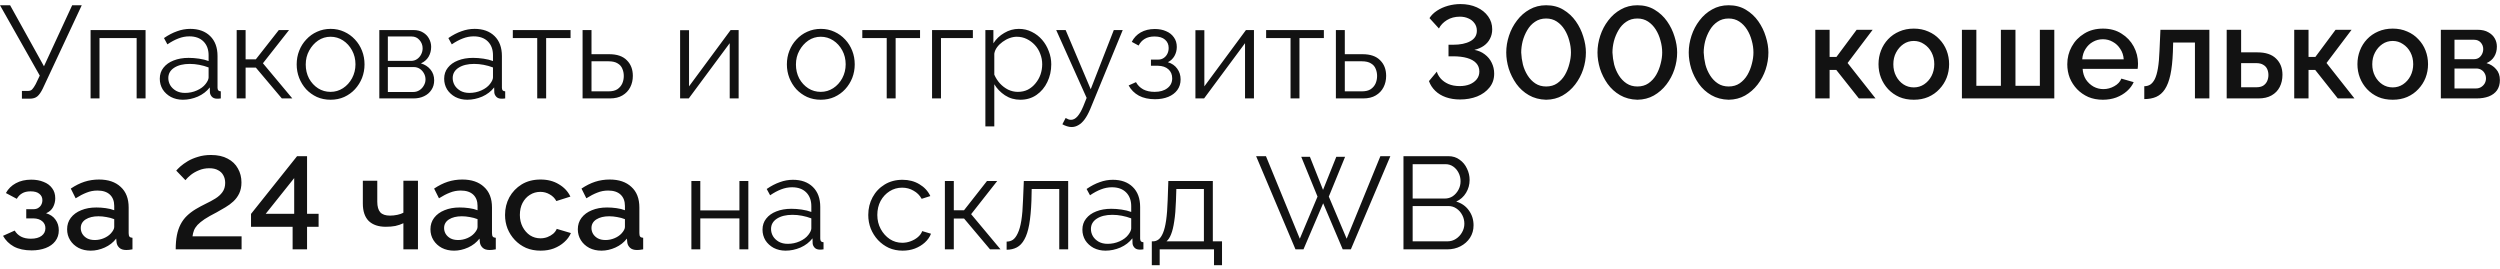 <?xml version="1.0" encoding="UTF-8"?> <svg xmlns="http://www.w3.org/2000/svg" width="381" height="41" viewBox="0 0 381 41" fill="none"> <path d="M3.34 15.04V13.86H4.24C4.547 13.86 4.773 13.773 4.92 13.6C5.08 13.427 5.253 13.167 5.44 12.82L6.06 11.52L0 0.8H1.54L6.7 10.1L11 0.8H12.46L6.52 13.5C6.253 14.047 5.98 14.44 5.7 14.68C5.42 14.92 5.027 15.04 4.52 15.04H3.34ZM13.804 15V4.58H22.184V15H20.824V5.8H15.164V15H13.804ZM24.351 12C24.351 11.347 24.538 10.787 24.911 10.32C25.285 9.84 25.798 9.473 26.451 9.22C27.118 8.953 27.885 8.82 28.751 8.82C29.258 8.82 29.785 8.86 30.331 8.94C30.878 9.02 31.365 9.14 31.791 9.3V8.42C31.791 7.54 31.531 6.84 31.011 6.32C30.491 5.8 29.771 5.54 28.851 5.54C28.291 5.54 27.738 5.647 27.191 5.86C26.658 6.06 26.098 6.36 25.511 6.76L24.991 5.8C25.671 5.333 26.338 4.987 26.991 4.76C27.645 4.52 28.311 4.4 28.991 4.4C30.271 4.4 31.285 4.767 32.031 5.5C32.778 6.233 33.151 7.247 33.151 8.54V13.36C33.151 13.547 33.191 13.687 33.271 13.78C33.351 13.86 33.478 13.907 33.651 13.92V15C33.505 15.013 33.378 15.027 33.271 15.04C33.165 15.053 33.085 15.053 33.031 15.04C32.698 15.027 32.445 14.92 32.271 14.72C32.098 14.52 32.005 14.307 31.991 14.08L31.971 13.32C31.505 13.92 30.898 14.387 30.151 14.72C29.405 15.04 28.645 15.2 27.871 15.2C27.205 15.2 26.598 15.06 26.051 14.78C25.518 14.487 25.098 14.1 24.791 13.62C24.498 13.127 24.351 12.587 24.351 12ZM31.331 12.8C31.478 12.613 31.591 12.433 31.671 12.26C31.751 12.087 31.791 11.933 31.791 11.8V10.28C31.338 10.107 30.865 9.973 30.371 9.88C29.891 9.787 29.405 9.74 28.911 9.74C27.938 9.74 27.151 9.933 26.551 10.32C25.951 10.707 25.651 11.233 25.651 11.9C25.651 12.287 25.751 12.653 25.951 13C26.151 13.333 26.445 13.613 26.831 13.84C27.218 14.053 27.671 14.16 28.191 14.16C28.845 14.16 29.451 14.033 30.011 13.78C30.585 13.527 31.025 13.2 31.331 12.8ZM36.07 15V4.58H37.43V9.04H38.99L42.49 4.58H44.05L40.07 9.64L44.55 15H42.95L38.99 10.3H37.43V15H36.07ZM50.374 15.2C49.627 15.2 48.934 15.06 48.294 14.78C47.667 14.487 47.12 14.093 46.654 13.6C46.2 13.093 45.847 12.52 45.594 11.88C45.34 11.227 45.214 10.54 45.214 9.82C45.214 9.073 45.34 8.38 45.594 7.74C45.847 7.087 46.207 6.513 46.674 6.02C47.14 5.513 47.687 5.12 48.314 4.84C48.954 4.547 49.647 4.4 50.394 4.4C51.14 4.4 51.827 4.547 52.454 4.84C53.08 5.12 53.627 5.513 54.094 6.02C54.56 6.513 54.92 7.087 55.174 7.74C55.427 8.38 55.554 9.073 55.554 9.82C55.554 10.54 55.427 11.227 55.174 11.88C54.92 12.52 54.56 13.093 54.094 13.6C53.64 14.093 53.094 14.487 52.454 14.78C51.827 15.06 51.134 15.2 50.374 15.2ZM46.594 9.84C46.594 10.613 46.76 11.32 47.094 11.96C47.44 12.587 47.9 13.087 48.474 13.46C49.047 13.82 49.68 14 50.374 14C51.067 14 51.7 13.813 52.274 13.44C52.847 13.067 53.307 12.56 53.654 11.92C54 11.267 54.174 10.56 54.174 9.8C54.174 9.027 54 8.32 53.654 7.68C53.307 7.04 52.847 6.533 52.274 6.16C51.7 5.787 51.067 5.6 50.374 5.6C49.68 5.6 49.047 5.793 48.474 6.18C47.914 6.567 47.46 7.08 47.114 7.72C46.767 8.347 46.594 9.053 46.594 9.84ZM57.808 15V4.58H63.008C63.595 4.58 64.088 4.707 64.488 4.96C64.888 5.2 65.188 5.513 65.388 5.9C65.602 6.287 65.708 6.7 65.708 7.14C65.708 7.7 65.575 8.207 65.308 8.66C65.041 9.1 64.655 9.433 64.148 9.66C64.748 9.833 65.235 10.147 65.608 10.6C65.981 11.053 66.168 11.6 66.168 12.24C66.168 12.8 66.028 13.287 65.748 13.7C65.481 14.113 65.108 14.433 64.628 14.66C64.162 14.887 63.621 15 63.008 15H57.808ZM59.108 14.02H62.968C63.315 14.02 63.628 13.933 63.908 13.76C64.201 13.573 64.428 13.333 64.588 13.04C64.761 12.747 64.848 12.44 64.848 12.12C64.848 11.773 64.768 11.46 64.608 11.18C64.448 10.887 64.235 10.653 63.968 10.48C63.702 10.307 63.395 10.22 63.048 10.22H59.108V14.02ZM59.108 9.28H62.648C62.995 9.28 63.301 9.187 63.568 9C63.835 8.813 64.041 8.573 64.188 8.28C64.335 7.987 64.408 7.68 64.408 7.36C64.408 6.88 64.248 6.46 63.928 6.1C63.621 5.74 63.221 5.56 62.728 5.56H59.108V9.28ZM67.691 12C67.691 11.347 67.878 10.787 68.251 10.32C68.625 9.84 69.138 9.473 69.791 9.22C70.458 8.953 71.225 8.82 72.091 8.82C72.598 8.82 73.125 8.86 73.671 8.94C74.218 9.02 74.705 9.14 75.131 9.3V8.42C75.131 7.54 74.871 6.84 74.351 6.32C73.831 5.8 73.111 5.54 72.191 5.54C71.631 5.54 71.078 5.647 70.531 5.86C69.998 6.06 69.438 6.36 68.851 6.76L68.331 5.8C69.011 5.333 69.678 4.987 70.331 4.76C70.985 4.52 71.651 4.4 72.331 4.4C73.611 4.4 74.625 4.767 75.371 5.5C76.118 6.233 76.491 7.247 76.491 8.54V13.36C76.491 13.547 76.531 13.687 76.611 13.78C76.691 13.86 76.818 13.907 76.991 13.92V15C76.845 15.013 76.718 15.027 76.611 15.04C76.505 15.053 76.425 15.053 76.371 15.04C76.038 15.027 75.785 14.92 75.611 14.72C75.438 14.52 75.345 14.307 75.331 14.08L75.311 13.32C74.845 13.92 74.238 14.387 73.491 14.72C72.745 15.04 71.985 15.2 71.211 15.2C70.545 15.2 69.938 15.06 69.391 14.78C68.858 14.487 68.438 14.1 68.131 13.62C67.838 13.127 67.691 12.587 67.691 12ZM74.671 12.8C74.818 12.613 74.931 12.433 75.011 12.26C75.091 12.087 75.131 11.933 75.131 11.8V10.28C74.678 10.107 74.205 9.973 73.711 9.88C73.231 9.787 72.745 9.74 72.251 9.74C71.278 9.74 70.491 9.933 69.891 10.32C69.291 10.707 68.991 11.233 68.991 11.9C68.991 12.287 69.091 12.653 69.291 13C69.491 13.333 69.785 13.613 70.171 13.84C70.558 14.053 71.011 14.16 71.531 14.16C72.185 14.16 72.791 14.033 73.351 13.78C73.925 13.527 74.365 13.2 74.671 12.8ZM81.873 15V5.8H78.153V4.58H86.953V5.8H83.233V15H81.873ZM88.785 15V4.58H90.145V8.26H92.845C94.031 8.26 94.925 8.567 95.525 9.18C96.138 9.78 96.445 10.573 96.445 11.56C96.445 12.2 96.311 12.78 96.045 13.3C95.778 13.82 95.385 14.233 94.865 14.54C94.358 14.847 93.718 15 92.945 15H88.785ZM90.145 13.92H92.765C93.311 13.92 93.751 13.813 94.085 13.6C94.418 13.373 94.665 13.087 94.825 12.74C94.985 12.38 95.065 11.993 95.065 11.58C95.065 11.18 94.991 10.813 94.845 10.48C94.711 10.133 94.471 9.86 94.125 9.66C93.791 9.447 93.325 9.34 92.725 9.34H90.145V13.92ZM103.648 15V4.6H105.008V13.16L111.348 4.58H112.568V15H111.208V6.58L104.968 15H103.648ZM125.081 15.2C124.334 15.2 123.641 15.06 123.001 14.78C122.374 14.487 121.827 14.093 121.361 13.6C120.907 13.093 120.554 12.52 120.301 11.88C120.047 11.227 119.921 10.54 119.921 9.82C119.921 9.073 120.047 8.38 120.301 7.74C120.554 7.087 120.914 6.513 121.381 6.02C121.847 5.513 122.394 5.12 123.021 4.84C123.661 4.547 124.354 4.4 125.101 4.4C125.847 4.4 126.534 4.547 127.161 4.84C127.787 5.12 128.334 5.513 128.801 6.02C129.267 6.513 129.627 7.087 129.881 7.74C130.134 8.38 130.261 9.073 130.261 9.82C130.261 10.54 130.134 11.227 129.881 11.88C129.627 12.52 129.267 13.093 128.801 13.6C128.347 14.093 127.801 14.487 127.161 14.78C126.534 15.06 125.841 15.2 125.081 15.2ZM121.301 9.84C121.301 10.613 121.467 11.32 121.801 11.96C122.147 12.587 122.607 13.087 123.181 13.46C123.754 13.82 124.387 14 125.081 14C125.774 14 126.407 13.813 126.981 13.44C127.554 13.067 128.014 12.56 128.361 11.92C128.707 11.267 128.881 10.56 128.881 9.8C128.881 9.027 128.707 8.32 128.361 7.68C128.014 7.04 127.554 6.533 126.981 6.16C126.407 5.787 125.774 5.6 125.081 5.6C124.387 5.6 123.754 5.793 123.181 6.18C122.621 6.567 122.167 7.08 121.821 7.72C121.474 8.347 121.301 9.053 121.301 9.84ZM135.135 15V5.8H131.415V4.58H140.215V5.8H136.495V15H135.135ZM142.046 15V4.58H148.266V5.8H143.406V15H142.046ZM155.492 15.2C154.625 15.2 153.845 14.973 153.152 14.52C152.472 14.067 151.932 13.507 151.532 12.84V19.26H150.172V4.58H151.392V6.6C151.805 5.947 152.359 5.42 153.052 5.02C153.745 4.607 154.485 4.4 155.272 4.4C155.992 4.4 156.652 4.553 157.252 4.86C157.852 5.153 158.372 5.553 158.812 6.06C159.252 6.567 159.592 7.147 159.832 7.8C160.085 8.44 160.212 9.107 160.212 9.8C160.212 10.773 160.012 11.673 159.612 12.5C159.225 13.313 158.679 13.967 157.972 14.46C157.265 14.953 156.439 15.2 155.492 15.2ZM155.112 14C155.685 14 156.199 13.887 156.652 13.66C157.105 13.42 157.492 13.1 157.812 12.7C158.145 12.3 158.399 11.853 158.572 11.36C158.745 10.853 158.832 10.333 158.832 9.8C158.832 9.24 158.732 8.707 158.532 8.2C158.345 7.693 158.072 7.247 157.712 6.86C157.352 6.473 156.939 6.167 156.472 5.94C156.005 5.713 155.499 5.6 154.952 5.6C154.605 5.6 154.245 5.667 153.872 5.8C153.499 5.933 153.139 6.127 152.792 6.38C152.459 6.62 152.179 6.893 151.952 7.2C151.725 7.507 151.585 7.833 151.532 8.18V11.38C151.745 11.873 152.032 12.32 152.392 12.72C152.752 13.107 153.165 13.42 153.632 13.66C154.112 13.887 154.605 14 155.112 14ZM163.304 19.36C163.077 19.36 162.844 19.32 162.604 19.24C162.377 19.173 162.144 19.073 161.904 18.94L162.404 17.98C162.551 18.06 162.684 18.127 162.804 18.18C162.937 18.233 163.077 18.26 163.224 18.26C163.571 18.26 163.897 18.087 164.204 17.74C164.511 17.393 164.804 16.887 165.084 16.22L165.604 14.92L160.964 4.58H162.404L166.224 13.6L169.744 4.58H171.104L166.144 16.64C165.877 17.267 165.597 17.78 165.304 18.18C165.011 18.58 164.697 18.873 164.364 19.06C164.031 19.26 163.677 19.36 163.304 19.36ZM176.024 15.12C175.064 15.12 174.244 14.94 173.564 14.58C172.884 14.207 172.364 13.687 172.004 13.02L173.124 12.52C173.377 12.987 173.744 13.353 174.224 13.62C174.704 13.873 175.284 14 175.964 14C176.777 14 177.424 13.813 177.904 13.44C178.397 13.067 178.644 12.567 178.644 11.94C178.644 11.367 178.451 10.907 178.064 10.56C177.677 10.213 177.144 10.033 176.464 10.02H175.404V9.08H176.544C176.837 9.08 177.104 9 177.344 8.84C177.584 8.68 177.771 8.467 177.904 8.2C178.037 7.933 178.104 7.633 178.104 7.3C178.104 6.78 177.917 6.36 177.544 6.04C177.184 5.72 176.651 5.56 175.944 5.56C175.357 5.56 174.864 5.68 174.464 5.92C174.077 6.147 173.764 6.487 173.524 6.94L172.484 6.38C172.791 5.767 173.244 5.287 173.844 4.94C174.457 4.593 175.171 4.42 175.984 4.42C176.651 4.42 177.231 4.533 177.724 4.76C178.231 4.973 178.624 5.287 178.904 5.7C179.197 6.1 179.344 6.587 179.344 7.16C179.344 7.653 179.224 8.113 178.984 8.54C178.744 8.953 178.411 9.267 177.984 9.48C178.597 9.667 179.071 9.993 179.404 10.46C179.751 10.927 179.924 11.473 179.924 12.1C179.924 12.727 179.757 13.267 179.424 13.72C179.091 14.173 178.631 14.52 178.044 14.76C177.457 15 176.784 15.12 176.024 15.12ZM182.183 15V4.6H183.543V13.16L189.883 4.58H191.103V15H189.743V6.58L183.503 15H182.183ZM196.678 15V5.8H192.958V4.58H201.758V5.8H198.038V15H196.678ZM203.589 15V4.58H204.949V8.26H207.649C208.836 8.26 209.729 8.567 210.329 9.18C210.943 9.78 211.249 10.573 211.249 11.56C211.249 12.2 211.116 12.78 210.849 13.3C210.583 13.82 210.189 14.233 209.669 14.54C209.163 14.847 208.523 15 207.749 15H203.589ZM204.949 13.92H207.569C208.116 13.92 208.556 13.813 208.889 13.6C209.223 13.373 209.469 13.087 209.629 12.74C209.789 12.38 209.869 11.993 209.869 11.58C209.869 11.18 209.796 10.813 209.649 10.48C209.516 10.133 209.276 9.86 208.929 9.66C208.596 9.447 208.129 9.34 207.529 9.34H204.949V13.92ZM222.513 15.16C221.726 15.16 221.006 15.047 220.353 14.82C219.713 14.593 219.173 14.267 218.733 13.84C218.293 13.413 217.973 12.92 217.773 12.36L218.973 10.92C219.066 11.267 219.259 11.613 219.553 11.96C219.859 12.307 220.253 12.587 220.733 12.8C221.226 13.013 221.799 13.12 222.453 13.12C223.026 13.12 223.533 13.033 223.973 12.86C224.426 12.673 224.786 12.413 225.053 12.08C225.319 11.747 225.453 11.353 225.453 10.9C225.453 10.393 225.293 9.967 224.973 9.62C224.653 9.273 224.193 9.013 223.593 8.84C222.993 8.667 222.273 8.58 221.433 8.58H220.753V6.82H221.433C222.539 6.82 223.419 6.64 224.073 6.28C224.739 5.92 225.073 5.387 225.073 4.68C225.073 4.24 224.953 3.86 224.713 3.54C224.473 3.207 224.159 2.96 223.773 2.8C223.386 2.627 222.959 2.54 222.493 2.54C221.733 2.54 221.073 2.713 220.513 3.06C219.953 3.407 219.546 3.833 219.293 4.34L217.853 2.76C218.133 2.32 218.519 1.94 219.013 1.62C219.506 1.3 220.059 1.053 220.673 0.88C221.299 0.707 221.933 0.62 222.573 0.62C223.506 0.62 224.339 0.787 225.073 1.12C225.806 1.453 226.379 1.913 226.793 2.5C227.206 3.073 227.413 3.727 227.413 4.46C227.413 4.993 227.299 5.473 227.073 5.9C226.859 6.327 226.546 6.687 226.133 6.98C225.733 7.26 225.253 7.467 224.693 7.6C225.293 7.707 225.819 7.933 226.273 8.28C226.739 8.627 227.093 9.053 227.333 9.56C227.586 10.067 227.713 10.62 227.713 11.22C227.713 12.047 227.473 12.753 226.993 13.34C226.526 13.927 225.899 14.38 225.113 14.7C224.326 15.007 223.459 15.16 222.513 15.16ZM235.632 15.2C234.632 15.173 233.752 14.94 232.992 14.5C232.232 14.06 231.599 13.487 231.092 12.78C230.585 12.06 230.199 11.287 229.932 10.46C229.679 9.62 229.552 8.8 229.552 8C229.552 7.147 229.692 6.293 229.972 5.44C230.252 4.587 230.659 3.813 231.192 3.12C231.725 2.413 232.365 1.853 233.112 1.44C233.859 1.013 234.699 0.8 235.632 0.8C236.632 0.8 237.505 1.027 238.252 1.48C239.012 1.933 239.645 2.52 240.152 3.24C240.659 3.96 241.039 4.74 241.292 5.58C241.559 6.42 241.692 7.227 241.692 8C241.692 8.867 241.552 9.727 241.272 10.58C240.992 11.42 240.585 12.187 240.052 12.88C239.519 13.573 238.879 14.133 238.132 14.56C237.399 14.973 236.565 15.187 235.632 15.2ZM231.832 8C231.859 8.613 231.945 9.227 232.092 9.84C232.252 10.44 232.492 10.993 232.812 11.5C233.132 12.007 233.525 12.413 233.992 12.72C234.459 13.027 235.005 13.18 235.632 13.18C236.285 13.18 236.845 13.02 237.312 12.7C237.792 12.367 238.185 11.94 238.492 11.42C238.799 10.887 239.025 10.32 239.172 9.72C239.332 9.12 239.412 8.547 239.412 8C239.412 7.387 239.325 6.78 239.152 6.18C238.992 5.567 238.752 5.007 238.432 4.5C238.112 3.993 237.719 3.587 237.252 3.28C236.785 2.973 236.245 2.82 235.632 2.82C234.979 2.82 234.412 2.987 233.932 3.32C233.452 3.64 233.059 4.067 232.752 4.6C232.445 5.12 232.212 5.68 232.052 6.28C231.905 6.88 231.832 7.453 231.832 8ZM249.538 15.2C248.538 15.173 247.658 14.94 246.898 14.5C246.138 14.06 245.505 13.487 244.998 12.78C244.491 12.06 244.105 11.287 243.838 10.46C243.585 9.62 243.458 8.8 243.458 8C243.458 7.147 243.598 6.293 243.878 5.44C244.158 4.587 244.565 3.813 245.098 3.12C245.631 2.413 246.271 1.853 247.018 1.44C247.765 1.013 248.605 0.8 249.538 0.8C250.538 0.8 251.411 1.027 252.158 1.48C252.918 1.933 253.551 2.52 254.058 3.24C254.565 3.96 254.945 4.74 255.198 5.58C255.465 6.42 255.598 7.227 255.598 8C255.598 8.867 255.458 9.727 255.178 10.58C254.898 11.42 254.491 12.187 253.958 12.88C253.425 13.573 252.785 14.133 252.038 14.56C251.305 14.973 250.471 15.187 249.538 15.2ZM245.738 8C245.765 8.613 245.851 9.227 245.998 9.84C246.158 10.44 246.398 10.993 246.718 11.5C247.038 12.007 247.431 12.413 247.898 12.72C248.365 13.027 248.911 13.18 249.538 13.18C250.191 13.18 250.751 13.02 251.218 12.7C251.698 12.367 252.091 11.94 252.398 11.42C252.705 10.887 252.931 10.32 253.078 9.72C253.238 9.12 253.318 8.547 253.318 8C253.318 7.387 253.231 6.78 253.058 6.18C252.898 5.567 252.658 5.007 252.338 4.5C252.018 3.993 251.625 3.587 251.158 3.28C250.691 2.973 250.151 2.82 249.538 2.82C248.885 2.82 248.318 2.987 247.838 3.32C247.358 3.64 246.965 4.067 246.658 4.6C246.351 5.12 246.118 5.68 245.958 6.28C245.811 6.88 245.738 7.453 245.738 8ZM263.444 15.2C262.444 15.173 261.564 14.94 260.804 14.5C260.044 14.06 259.411 13.487 258.904 12.78C258.398 12.06 258.011 11.287 257.744 10.46C257.491 9.62 257.364 8.8 257.364 8C257.364 7.147 257.504 6.293 257.784 5.44C258.064 4.587 258.471 3.813 259.004 3.12C259.538 2.413 260.178 1.853 260.924 1.44C261.671 1.013 262.511 0.8 263.444 0.8C264.444 0.8 265.318 1.027 266.064 1.48C266.824 1.933 267.458 2.52 267.964 3.24C268.471 3.96 268.851 4.74 269.104 5.58C269.371 6.42 269.504 7.227 269.504 8C269.504 8.867 269.364 9.727 269.084 10.58C268.804 11.42 268.398 12.187 267.864 12.88C267.331 13.573 266.691 14.133 265.944 14.56C265.211 14.973 264.378 15.187 263.444 15.2ZM259.644 8C259.671 8.613 259.758 9.227 259.904 9.84C260.064 10.44 260.304 10.993 260.624 11.5C260.944 12.007 261.338 12.413 261.804 12.72C262.271 13.027 262.818 13.18 263.444 13.18C264.098 13.18 264.658 13.02 265.124 12.7C265.604 12.367 265.998 11.94 266.304 11.42C266.611 10.887 266.838 10.32 266.984 9.72C267.144 9.12 267.224 8.547 267.224 8C267.224 7.387 267.138 6.78 266.964 6.18C266.804 5.567 266.564 5.007 266.244 4.5C265.924 3.993 265.531 3.587 265.064 3.28C264.598 2.973 264.058 2.82 263.444 2.82C262.791 2.82 262.224 2.987 261.744 3.32C261.264 3.64 260.871 4.067 260.564 4.6C260.258 5.12 260.024 5.68 259.864 6.28C259.718 6.88 259.644 7.453 259.644 8ZM276.652 15V4.54H278.832V8.68H279.872L282.952 4.54H285.392L281.572 9.6L285.832 15H283.292L279.852 10.66H278.832V15H276.652ZM291.665 15.2C290.838 15.2 290.098 15.06 289.445 14.78C288.791 14.487 288.225 14.087 287.745 13.58C287.278 13.073 286.918 12.5 286.665 11.86C286.411 11.207 286.285 10.513 286.285 9.78C286.285 9.047 286.411 8.353 286.665 7.7C286.918 7.047 287.278 6.473 287.745 5.98C288.225 5.473 288.791 5.08 289.445 4.8C290.111 4.507 290.851 4.36 291.665 4.36C292.478 4.36 293.211 4.507 293.865 4.8C294.531 5.08 295.098 5.473 295.565 5.98C296.045 6.473 296.411 7.047 296.665 7.7C296.918 8.353 297.045 9.047 297.045 9.78C297.045 10.513 296.918 11.207 296.665 11.86C296.411 12.5 296.045 13.073 295.565 13.58C295.098 14.087 294.531 14.487 293.865 14.78C293.211 15.06 292.478 15.2 291.665 15.2ZM288.545 9.8C288.545 10.467 288.685 11.067 288.965 11.6C289.245 12.133 289.618 12.553 290.085 12.86C290.551 13.167 291.078 13.32 291.665 13.32C292.238 13.32 292.758 13.167 293.225 12.86C293.705 12.54 294.085 12.113 294.365 11.58C294.645 11.033 294.785 10.433 294.785 9.78C294.785 9.113 294.645 8.513 294.365 7.98C294.085 7.447 293.705 7.027 293.225 6.72C292.758 6.4 292.238 6.24 291.665 6.24C291.078 6.24 290.551 6.4 290.085 6.72C289.618 7.04 289.245 7.467 288.965 8C288.685 8.52 288.545 9.12 288.545 9.8ZM298.996 15V4.54H301.196V13.08H304.936V4.54H307.156V13.08H310.876V4.54H313.076V15H298.996ZM320.474 15.2C319.661 15.2 318.921 15.06 318.254 14.78C317.601 14.487 317.034 14.093 316.554 13.6C316.074 13.093 315.701 12.52 315.434 11.88C315.181 11.227 315.054 10.533 315.054 9.8C315.054 8.813 315.281 7.913 315.734 7.1C316.187 6.273 316.821 5.613 317.634 5.12C318.447 4.613 319.401 4.36 320.494 4.36C321.587 4.36 322.527 4.613 323.314 5.12C324.114 5.613 324.734 6.267 325.174 7.08C325.614 7.893 325.834 8.767 325.834 9.7C325.834 9.86 325.827 10.013 325.814 10.16C325.801 10.293 325.787 10.407 325.774 10.5H317.394C317.434 11.113 317.601 11.653 317.894 12.12C318.201 12.573 318.587 12.933 319.054 13.2C319.521 13.453 320.021 13.58 320.554 13.58C321.141 13.58 321.694 13.433 322.214 13.14C322.747 12.847 323.107 12.46 323.294 11.98L325.174 12.52C324.947 13.027 324.601 13.487 324.134 13.9C323.681 14.3 323.141 14.62 322.514 14.86C321.887 15.087 321.207 15.2 320.474 15.2ZM317.334 9.04H323.654C323.614 8.44 323.441 7.913 323.134 7.46C322.841 6.993 322.461 6.633 321.994 6.38C321.541 6.113 321.034 5.98 320.474 5.98C319.927 5.98 319.421 6.113 318.954 6.38C318.501 6.633 318.127 6.993 317.834 7.46C317.541 7.913 317.374 8.44 317.334 9.04ZM326.789 15.1V13.14C327.122 13.14 327.422 13.06 327.689 12.9C327.955 12.727 328.189 12.447 328.389 12.06C328.589 11.66 328.749 11.107 328.869 10.4C328.989 9.693 329.069 8.793 329.109 7.7L329.249 4.54H336.709V15H334.509V6.48H331.189L331.149 7.9C331.095 9.3 330.969 10.467 330.769 11.4C330.569 12.32 330.289 13.053 329.929 13.6C329.582 14.133 329.142 14.52 328.609 14.76C328.089 14.987 327.482 15.1 326.789 15.1ZM339.347 15V4.54H341.547V7.98H344.047C345.287 7.98 346.227 8.293 346.867 8.92C347.521 9.547 347.847 10.373 347.847 11.4C347.847 12.093 347.707 12.713 347.427 13.26C347.147 13.807 346.734 14.233 346.187 14.54C345.654 14.847 344.987 15 344.187 15H339.347ZM341.547 13.3H343.847C344.287 13.3 344.641 13.22 344.907 13.06C345.174 12.887 345.374 12.66 345.507 12.38C345.641 12.087 345.707 11.773 345.707 11.44C345.707 11.107 345.647 10.807 345.527 10.54C345.407 10.26 345.207 10.04 344.927 9.88C344.661 9.707 344.294 9.62 343.827 9.62H341.547V13.3ZM349.64 15V4.54H351.82V8.68H352.86L355.94 4.54H358.38L354.56 9.6L358.82 15H356.28L352.84 10.66H351.82V15H349.64ZM364.653 15.2C363.826 15.2 363.086 15.06 362.433 14.78C361.779 14.487 361.213 14.087 360.733 13.58C360.266 13.073 359.906 12.5 359.653 11.86C359.399 11.207 359.273 10.513 359.273 9.78C359.273 9.047 359.399 8.353 359.653 7.7C359.906 7.047 360.266 6.473 360.733 5.98C361.213 5.473 361.779 5.08 362.433 4.8C363.099 4.507 363.839 4.36 364.653 4.36C365.466 4.36 366.199 4.507 366.853 4.8C367.519 5.08 368.086 5.473 368.553 5.98C369.033 6.473 369.399 7.047 369.653 7.7C369.906 8.353 370.033 9.047 370.033 9.78C370.033 10.513 369.906 11.207 369.653 11.86C369.399 12.5 369.033 13.073 368.553 13.58C368.086 14.087 367.519 14.487 366.853 14.78C366.199 15.06 365.466 15.2 364.653 15.2ZM361.533 9.8C361.533 10.467 361.673 11.067 361.953 11.6C362.233 12.133 362.606 12.553 363.073 12.86C363.539 13.167 364.066 13.32 364.653 13.32C365.226 13.32 365.746 13.167 366.213 12.86C366.693 12.54 367.073 12.113 367.353 11.58C367.633 11.033 367.773 10.433 367.773 9.78C367.773 9.113 367.633 8.513 367.353 7.98C367.073 7.447 366.693 7.027 366.213 6.72C365.746 6.4 365.226 6.24 364.653 6.24C364.066 6.24 363.539 6.4 363.073 6.72C362.606 7.04 362.233 7.467 361.953 8C361.673 8.52 361.533 9.12 361.533 9.8ZM371.984 15V4.54H377.584C378.251 4.54 378.797 4.667 379.224 4.92C379.664 5.16 379.991 5.473 380.204 5.86C380.417 6.233 380.524 6.647 380.524 7.1C380.524 7.673 380.391 8.18 380.124 8.62C379.857 9.06 379.464 9.393 378.944 9.62C379.544 9.793 380.031 10.1 380.404 10.54C380.791 10.967 380.984 11.52 380.984 12.2C380.984 12.813 380.837 13.333 380.544 13.76C380.251 14.173 379.831 14.487 379.284 14.7C378.751 14.9 378.124 15 377.404 15H371.984ZM374.064 13.48H377.344C377.624 13.48 377.877 13.413 378.104 13.28C378.344 13.133 378.531 12.947 378.664 12.72C378.797 12.48 378.864 12.227 378.864 11.96C378.864 11.667 378.797 11.407 378.664 11.18C378.544 10.953 378.371 10.773 378.144 10.64C377.931 10.507 377.677 10.44 377.384 10.44H374.064V13.48ZM374.064 9.02H377.024C377.304 9.02 377.551 8.953 377.764 8.82C377.977 8.673 378.144 8.48 378.264 8.24C378.384 8 378.444 7.747 378.444 7.48C378.444 7.093 378.317 6.76 378.064 6.48C377.811 6.2 377.477 6.06 377.064 6.06H374.064V9.02ZM4.82 38.16C3.753 38.16 2.853 37.967 2.12 37.58C1.4 37.18 0.847 36.633 0.46 35.94L2.24 35.14C2.467 35.527 2.787 35.833 3.2 36.06C3.613 36.273 4.113 36.38 4.7 36.38C5.407 36.38 5.953 36.233 6.34 35.94C6.727 35.647 6.92 35.26 6.92 34.78C6.92 34.34 6.76 33.987 6.44 33.72C6.12 33.44 5.667 33.293 5.08 33.28H4V31.88H5.12C5.387 31.88 5.62 31.82 5.82 31.7C6.02 31.58 6.173 31.42 6.28 31.22C6.4 31.007 6.46 30.767 6.46 30.5C6.46 30.1 6.307 29.78 6 29.54C5.707 29.287 5.26 29.16 4.66 29.16C4.14 29.16 3.713 29.26 3.38 29.46C3.047 29.647 2.773 29.927 2.56 30.3L0.9 29.42C1.247 28.78 1.753 28.28 2.42 27.92C3.087 27.56 3.867 27.38 4.76 27.38C5.467 27.38 6.093 27.493 6.64 27.72C7.2 27.933 7.633 28.253 7.94 28.68C8.26 29.093 8.42 29.607 8.42 30.22C8.42 30.7 8.307 31.153 8.08 31.58C7.853 31.993 7.5 32.3 7.02 32.5C7.66 32.687 8.14 33.013 8.46 33.48C8.793 33.933 8.96 34.473 8.96 35.1C8.96 35.74 8.78 36.293 8.42 36.76C8.073 37.213 7.587 37.56 6.96 37.8C6.333 38.04 5.62 38.16 4.82 38.16ZM10.228 34.94C10.228 34.273 10.415 33.693 10.788 33.2C11.175 32.693 11.701 32.307 12.368 32.04C13.035 31.76 13.808 31.62 14.688 31.62C15.155 31.62 15.628 31.653 16.108 31.72C16.601 31.787 17.035 31.893 17.408 32.04V31.38C17.408 30.647 17.188 30.073 16.748 29.66C16.308 29.247 15.675 29.04 14.848 29.04C14.261 29.04 13.708 29.147 13.188 29.36C12.668 29.56 12.115 29.847 11.528 30.22L10.788 28.74C11.481 28.273 12.175 27.927 12.868 27.7C13.575 27.473 14.315 27.36 15.088 27.36C16.488 27.36 17.588 27.733 18.388 28.48C19.201 29.213 19.608 30.26 19.608 31.62V35.52C19.608 35.773 19.648 35.953 19.728 36.06C19.821 36.167 19.975 36.227 20.188 36.24V38C19.988 38.04 19.808 38.067 19.648 38.08C19.488 38.093 19.355 38.1 19.248 38.1C18.781 38.1 18.428 37.987 18.188 37.76C17.948 37.533 17.808 37.267 17.768 36.96L17.708 36.36C17.255 36.947 16.675 37.4 15.968 37.72C15.261 38.04 14.548 38.2 13.828 38.2C13.135 38.2 12.515 38.06 11.968 37.78C11.421 37.487 10.995 37.093 10.688 36.6C10.381 36.107 10.228 35.553 10.228 34.94ZM16.888 35.58C17.048 35.407 17.175 35.233 17.268 35.06C17.361 34.887 17.408 34.733 17.408 34.6V33.4C17.035 33.253 16.641 33.147 16.228 33.08C15.815 33 15.408 32.96 15.008 32.96C14.208 32.96 13.555 33.12 13.048 33.44C12.555 33.76 12.308 34.2 12.308 34.76C12.308 35.067 12.388 35.36 12.548 35.64C12.721 35.92 12.961 36.147 13.268 36.32C13.588 36.493 13.981 36.58 14.448 36.58C14.928 36.58 15.388 36.487 15.828 36.3C16.268 36.113 16.621 35.873 16.888 35.58ZM26.778 38C26.778 37.187 26.838 36.473 26.958 35.86C27.078 35.247 27.265 34.693 27.518 34.2C27.772 33.707 28.092 33.273 28.478 32.9C28.865 32.527 29.312 32.187 29.818 31.88C30.312 31.587 30.818 31.313 31.338 31.06C31.872 30.807 32.365 30.54 32.818 30.26C33.272 29.98 33.632 29.653 33.898 29.28C34.178 28.893 34.318 28.427 34.318 27.88C34.318 27.44 34.225 27.053 34.038 26.72C33.865 26.387 33.598 26.127 33.238 25.94C32.892 25.74 32.445 25.64 31.898 25.64C31.338 25.64 30.818 25.74 30.338 25.94C29.872 26.127 29.458 26.36 29.098 26.64C28.752 26.92 28.472 27.193 28.258 27.46L26.858 26C26.992 25.84 27.205 25.627 27.498 25.36C27.805 25.093 28.178 24.827 28.618 24.56C29.072 24.293 29.592 24.073 30.178 23.9C30.765 23.713 31.425 23.62 32.158 23.62C33.172 23.62 34.018 23.807 34.698 24.18C35.392 24.54 35.912 25.04 36.258 25.68C36.618 26.307 36.798 27.013 36.798 27.8C36.798 28.44 36.685 29 36.458 29.48C36.232 29.947 35.932 30.353 35.558 30.7C35.198 31.033 34.792 31.333 34.338 31.6C33.898 31.867 33.458 32.12 33.018 32.36C32.258 32.747 31.645 33.093 31.178 33.4C30.725 33.707 30.365 34 30.098 34.28C29.845 34.56 29.665 34.84 29.558 35.12C29.452 35.4 29.378 35.7 29.338 36.02H36.818V38H26.778ZM44.595 38V34.56H38.255V32.6L45.275 23.8H46.795V32.58H48.555V34.56H46.795V38H44.595ZM40.495 32.58H44.835V27.14L40.495 32.58ZM61.477 38V34.02C61.077 34.207 60.664 34.347 60.237 34.44C59.811 34.52 59.331 34.56 58.797 34.56C57.677 34.56 56.811 34.267 56.197 33.68C55.597 33.08 55.297 32.193 55.297 31.02V27.54H57.497V30.74C57.497 31.473 57.651 32.013 57.957 32.36C58.264 32.693 58.757 32.86 59.437 32.86C59.811 32.86 60.184 32.82 60.557 32.74C60.931 32.66 61.237 32.553 61.477 32.42V27.54H63.697V38H61.477ZM65.599 34.94C65.599 34.273 65.786 33.693 66.159 33.2C66.546 32.693 67.072 32.307 67.739 32.04C68.406 31.76 69.179 31.62 70.059 31.62C70.526 31.62 70.999 31.653 71.479 31.72C71.972 31.787 72.406 31.893 72.779 32.04V31.38C72.779 30.647 72.559 30.073 72.119 29.66C71.679 29.247 71.046 29.04 70.219 29.04C69.632 29.04 69.079 29.147 68.559 29.36C68.039 29.56 67.486 29.847 66.899 30.22L66.159 28.74C66.852 28.273 67.546 27.927 68.239 27.7C68.946 27.473 69.686 27.36 70.459 27.36C71.859 27.36 72.959 27.733 73.759 28.48C74.572 29.213 74.979 30.26 74.979 31.62V35.52C74.979 35.773 75.019 35.953 75.099 36.06C75.192 36.167 75.346 36.227 75.559 36.24V38C75.359 38.04 75.179 38.067 75.019 38.08C74.859 38.093 74.726 38.1 74.619 38.1C74.152 38.1 73.799 37.987 73.559 37.76C73.319 37.533 73.179 37.267 73.139 36.96L73.079 36.36C72.626 36.947 72.046 37.4 71.339 37.72C70.632 38.04 69.919 38.2 69.199 38.2C68.506 38.2 67.886 38.06 67.339 37.78C66.792 37.487 66.366 37.093 66.059 36.6C65.752 36.107 65.599 35.553 65.599 34.94ZM72.259 35.58C72.419 35.407 72.546 35.233 72.639 35.06C72.732 34.887 72.779 34.733 72.779 34.6V33.4C72.406 33.253 72.012 33.147 71.599 33.08C71.186 33 70.779 32.96 70.379 32.96C69.579 32.96 68.926 33.12 68.419 33.44C67.926 33.76 67.679 34.2 67.679 34.76C67.679 35.067 67.759 35.36 67.919 35.64C68.092 35.92 68.332 36.147 68.639 36.32C68.959 36.493 69.352 36.58 69.819 36.58C70.299 36.58 70.759 36.487 71.199 36.3C71.639 36.113 71.992 35.873 72.259 35.58ZM82.388 38.2C81.575 38.2 80.835 38.06 80.168 37.78C79.515 37.487 78.948 37.087 78.468 36.58C77.988 36.073 77.615 35.493 77.348 34.84C77.095 34.187 76.968 33.493 76.968 32.76C76.968 31.773 77.188 30.873 77.628 30.06C78.082 29.247 78.708 28.593 79.508 28.1C80.322 27.607 81.281 27.36 82.388 27.36C83.455 27.36 84.382 27.6 85.168 28.08C85.968 28.547 86.555 29.173 86.928 29.96L84.788 30.64C84.548 30.2 84.208 29.86 83.768 29.62C83.341 29.367 82.868 29.24 82.348 29.24C81.761 29.24 81.228 29.393 80.748 29.7C80.281 29.993 79.908 30.407 79.628 30.94C79.362 31.46 79.228 32.067 79.228 32.76C79.228 33.427 79.368 34.033 79.648 34.58C79.928 35.113 80.302 35.54 80.768 35.86C81.248 36.167 81.781 36.32 82.368 36.32C82.728 36.32 83.075 36.26 83.408 36.14C83.755 36.007 84.055 35.833 84.308 35.62C84.561 35.393 84.742 35.147 84.848 34.88L87.008 35.52C86.781 36.04 86.442 36.5 85.988 36.9C85.548 37.3 85.022 37.62 84.408 37.86C83.808 38.087 83.135 38.2 82.388 38.2ZM88.06 34.94C88.06 34.273 88.247 33.693 88.62 33.2C89.007 32.693 89.533 32.307 90.2 32.04C90.867 31.76 91.64 31.62 92.52 31.62C92.987 31.62 93.46 31.653 93.94 31.72C94.433 31.787 94.867 31.893 95.24 32.04V31.38C95.24 30.647 95.02 30.073 94.58 29.66C94.14 29.247 93.507 29.04 92.68 29.04C92.093 29.04 91.54 29.147 91.02 29.36C90.5 29.56 89.947 29.847 89.36 30.22L88.62 28.74C89.313 28.273 90.007 27.927 90.7 27.7C91.407 27.473 92.147 27.36 92.92 27.36C94.32 27.36 95.42 27.733 96.22 28.48C97.033 29.213 97.44 30.26 97.44 31.62V35.52C97.44 35.773 97.48 35.953 97.56 36.06C97.653 36.167 97.807 36.227 98.02 36.24V38C97.82 38.04 97.64 38.067 97.48 38.08C97.32 38.093 97.187 38.1 97.08 38.1C96.613 38.1 96.26 37.987 96.02 37.76C95.78 37.533 95.64 37.267 95.6 36.96L95.54 36.36C95.087 36.947 94.507 37.4 93.8 37.72C93.093 38.04 92.38 38.2 91.66 38.2C90.967 38.2 90.347 38.06 89.8 37.78C89.253 37.487 88.827 37.093 88.52 36.6C88.213 36.107 88.06 35.553 88.06 34.94ZM94.72 35.58C94.88 35.407 95.007 35.233 95.1 35.06C95.193 34.887 95.24 34.733 95.24 34.6V33.4C94.867 33.253 94.473 33.147 94.06 33.08C93.647 33 93.24 32.96 92.84 32.96C92.04 32.96 91.387 33.12 90.88 33.44C90.387 33.76 90.14 34.2 90.14 34.76C90.14 35.067 90.22 35.36 90.38 35.64C90.553 35.92 90.793 36.147 91.1 36.32C91.42 36.493 91.813 36.58 92.28 36.58C92.76 36.58 93.22 36.487 93.66 36.3C94.1 36.113 94.453 35.873 94.72 35.58ZM105.367 38V27.58H106.727V32.06H112.687V27.58H114.047V38H112.687V33.28H106.727V38H105.367ZM116.207 35C116.207 34.347 116.394 33.787 116.767 33.32C117.14 32.84 117.654 32.473 118.307 32.22C118.974 31.953 119.74 31.82 120.607 31.82C121.114 31.82 121.64 31.86 122.187 31.94C122.734 32.02 123.22 32.14 123.647 32.3V31.42C123.647 30.54 123.387 29.84 122.867 29.32C122.347 28.8 121.627 28.54 120.707 28.54C120.147 28.54 119.594 28.647 119.047 28.86C118.514 29.06 117.954 29.36 117.367 29.76L116.847 28.8C117.527 28.333 118.194 27.987 118.847 27.76C119.5 27.52 120.167 27.4 120.847 27.4C122.127 27.4 123.14 27.767 123.887 28.5C124.634 29.233 125.007 30.247 125.007 31.54V36.36C125.007 36.547 125.047 36.687 125.127 36.78C125.207 36.86 125.334 36.907 125.507 36.92V38C125.36 38.013 125.234 38.027 125.127 38.04C125.02 38.053 124.94 38.053 124.887 38.04C124.554 38.027 124.3 37.92 124.127 37.72C123.954 37.52 123.86 37.307 123.847 37.08L123.827 36.32C123.36 36.92 122.754 37.387 122.007 37.72C121.26 38.04 120.5 38.2 119.727 38.2C119.06 38.2 118.454 38.06 117.907 37.78C117.374 37.487 116.954 37.1 116.647 36.62C116.354 36.127 116.207 35.587 116.207 35ZM123.187 35.8C123.334 35.613 123.447 35.433 123.527 35.26C123.607 35.087 123.647 34.933 123.647 34.8V33.28C123.194 33.107 122.72 32.973 122.227 32.88C121.747 32.787 121.26 32.74 120.767 32.74C119.794 32.74 119.007 32.933 118.407 33.32C117.807 33.707 117.507 34.233 117.507 34.9C117.507 35.287 117.607 35.653 117.807 36C118.007 36.333 118.3 36.613 118.687 36.84C119.074 37.053 119.527 37.16 120.047 37.16C120.7 37.16 121.307 37.033 121.867 36.78C122.44 36.527 122.88 36.2 123.187 35.8ZM137.563 38.2C136.803 38.2 136.103 38.06 135.463 37.78C134.836 37.487 134.283 37.087 133.803 36.58C133.336 36.073 132.97 35.493 132.703 34.84C132.45 34.187 132.323 33.493 132.323 32.76C132.323 31.773 132.543 30.873 132.983 30.06C133.423 29.247 134.036 28.6 134.823 28.12C135.61 27.64 136.516 27.4 137.543 27.4C138.516 27.4 139.376 27.627 140.123 28.08C140.87 28.52 141.423 29.12 141.783 29.88L140.463 30.3C140.17 29.767 139.756 29.353 139.223 29.06C138.703 28.753 138.123 28.6 137.483 28.6C136.79 28.6 136.156 28.78 135.583 29.14C135.01 29.5 134.55 29.993 134.203 30.62C133.87 31.247 133.703 31.96 133.703 32.76C133.703 33.547 133.876 34.26 134.223 34.9C134.57 35.54 135.03 36.053 135.603 36.44C136.176 36.813 136.81 37 137.503 37C137.956 37 138.39 36.92 138.803 36.76C139.23 36.6 139.596 36.387 139.903 36.12C140.223 35.84 140.436 35.54 140.543 35.22L141.883 35.62C141.696 36.113 141.383 36.56 140.943 36.96C140.516 37.347 140.01 37.653 139.423 37.88C138.85 38.093 138.23 38.2 137.563 38.2ZM144 38V27.58H145.36V32.04H146.92L150.42 27.58H151.98L148 32.64L152.48 38H150.88L146.92 33.3H145.36V38H144ZM153.41 38.06V36.82C153.77 36.82 154.09 36.727 154.37 36.54C154.65 36.34 154.897 36.007 155.11 35.54C155.337 35.073 155.517 34.433 155.65 33.62C155.783 32.793 155.87 31.747 155.91 30.48L156.03 27.58H162.79V38H161.43V28.8H157.23L157.19 30.6C157.137 32.04 157.023 33.247 156.85 34.22C156.677 35.18 156.43 35.94 156.11 36.5C155.803 37.06 155.423 37.46 154.97 37.7C154.517 37.94 153.997 38.06 153.41 38.06ZM164.957 35C164.957 34.347 165.144 33.787 165.517 33.32C165.89 32.84 166.404 32.473 167.057 32.22C167.724 31.953 168.49 31.82 169.357 31.82C169.864 31.82 170.39 31.86 170.937 31.94C171.484 32.02 171.97 32.14 172.397 32.3V31.42C172.397 30.54 172.137 29.84 171.617 29.32C171.097 28.8 170.377 28.54 169.457 28.54C168.897 28.54 168.344 28.647 167.797 28.86C167.264 29.06 166.704 29.36 166.117 29.76L165.597 28.8C166.277 28.333 166.944 27.987 167.597 27.76C168.25 27.52 168.917 27.4 169.597 27.4C170.877 27.4 171.89 27.767 172.637 28.5C173.384 29.233 173.757 30.247 173.757 31.54V36.36C173.757 36.547 173.797 36.687 173.877 36.78C173.957 36.86 174.084 36.907 174.257 36.92V38C174.11 38.013 173.984 38.027 173.877 38.04C173.77 38.053 173.69 38.053 173.637 38.04C173.304 38.027 173.05 37.92 172.877 37.72C172.704 37.52 172.61 37.307 172.597 37.08L172.577 36.32C172.11 36.92 171.504 37.387 170.757 37.72C170.01 38.04 169.25 38.2 168.477 38.2C167.81 38.2 167.204 38.06 166.657 37.78C166.124 37.487 165.704 37.1 165.397 36.62C165.104 36.127 164.957 35.587 164.957 35ZM171.937 35.8C172.084 35.613 172.197 35.433 172.277 35.26C172.357 35.087 172.397 34.933 172.397 34.8V33.28C171.944 33.107 171.47 32.973 170.977 32.88C170.497 32.787 170.01 32.74 169.517 32.74C168.544 32.74 167.757 32.933 167.157 33.32C166.557 33.707 166.257 34.233 166.257 34.9C166.257 35.287 166.357 35.653 166.557 36C166.757 36.333 167.05 36.613 167.437 36.84C167.824 37.053 168.277 37.16 168.797 37.16C169.45 37.16 170.057 37.033 170.617 36.78C171.19 36.527 171.63 36.2 171.937 35.8ZM175.535 40.42V36.78H175.715C176.022 36.78 176.302 36.687 176.555 36.5C176.809 36.313 177.035 35.987 177.235 35.52C177.435 35.053 177.595 34.413 177.715 33.6C177.835 32.773 177.915 31.733 177.955 30.48L178.055 27.58H184.835V36.78H186.235V40.42H185.015V38H176.735V40.42H175.535ZM177.775 36.78H183.475V28.8H179.275L179.215 30.6C179.175 31.84 179.089 32.88 178.955 33.72C178.835 34.547 178.675 35.207 178.475 35.7C178.289 36.18 178.055 36.54 177.775 36.78ZM198.311 23.9H199.631L201.631 28.94L203.651 23.9H204.991L202.511 29.96L205.231 36.38L210.371 23.8H211.891L205.871 38H204.631L201.651 30.98L198.651 38H197.431L191.431 23.8H192.931L198.091 36.38L200.791 29.96L198.311 23.9ZM224.569 34.34C224.569 35.047 224.389 35.68 224.029 36.24C223.669 36.787 223.183 37.22 222.569 37.54C221.969 37.847 221.309 38 220.589 38H213.889V23.8H220.729C221.396 23.8 221.969 23.98 222.449 24.34C222.943 24.687 223.316 25.14 223.569 25.7C223.836 26.247 223.969 26.82 223.969 27.42C223.969 28.127 223.789 28.78 223.429 29.38C223.069 29.98 222.569 30.427 221.929 30.72C222.743 30.96 223.383 31.407 223.849 32.06C224.329 32.713 224.569 33.473 224.569 34.34ZM223.169 34.1C223.169 33.62 223.063 33.18 222.849 32.78C222.636 32.367 222.343 32.033 221.969 31.78C221.609 31.527 221.196 31.4 220.729 31.4H215.289V36.78H220.589C221.069 36.78 221.503 36.653 221.889 36.4C222.276 36.147 222.583 35.82 222.809 35.42C223.049 35.007 223.169 34.567 223.169 34.1ZM215.289 25.02V30.26H220.169C220.636 30.26 221.049 30.14 221.409 29.9C221.769 29.647 222.056 29.32 222.269 28.92C222.483 28.52 222.589 28.093 222.589 27.64C222.589 27.16 222.489 26.727 222.289 26.34C222.089 25.94 221.816 25.62 221.469 25.38C221.123 25.14 220.729 25.02 220.289 25.02H215.289Z" fill="#121212"></path> </svg> 